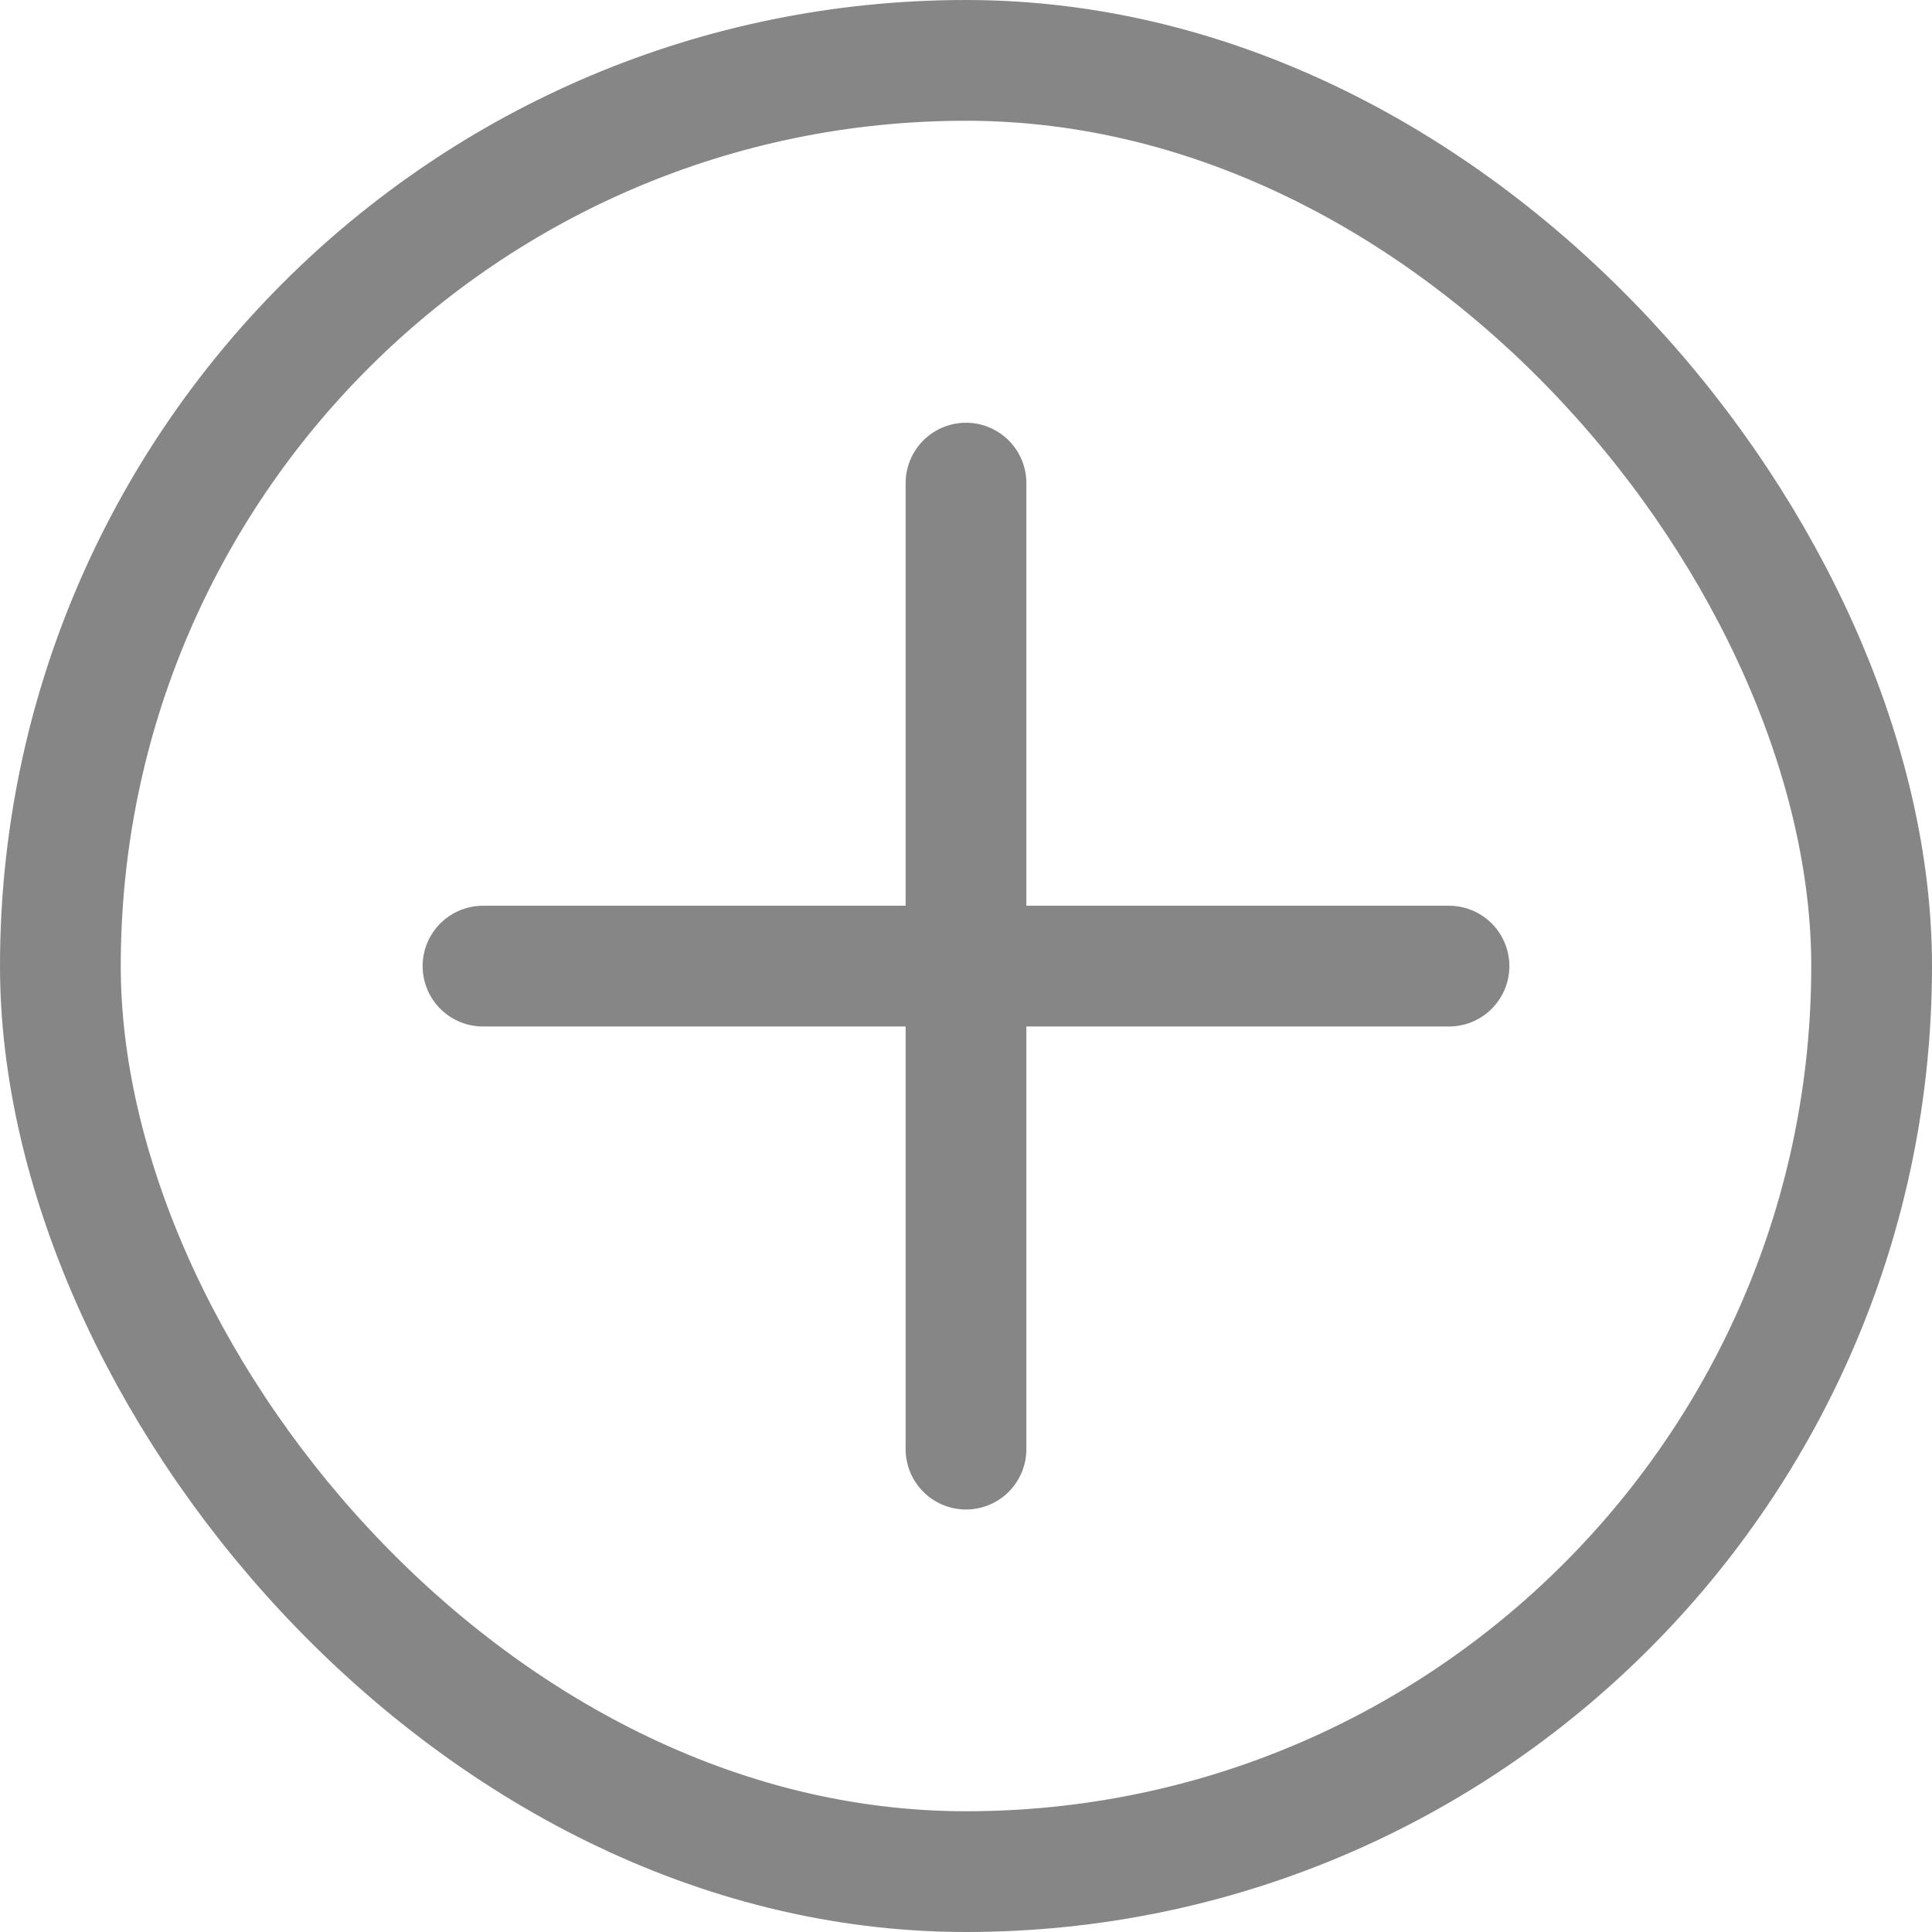 <svg width="16" height="16" viewBox="0 0 16 16" fill="none" xmlns="http://www.w3.org/2000/svg">
<rect x="15.5" y="15.5" width="15" height="15" rx="7.5" transform="rotate(-180 15.5 15.5)" stroke="#868686"/>
<path d="M4 8.001L12 8.001" stroke="#868686" stroke-linecap="round"/>
<path d="M8 4.001V12.001" stroke="#868686" stroke-linecap="round"/>
</svg>

